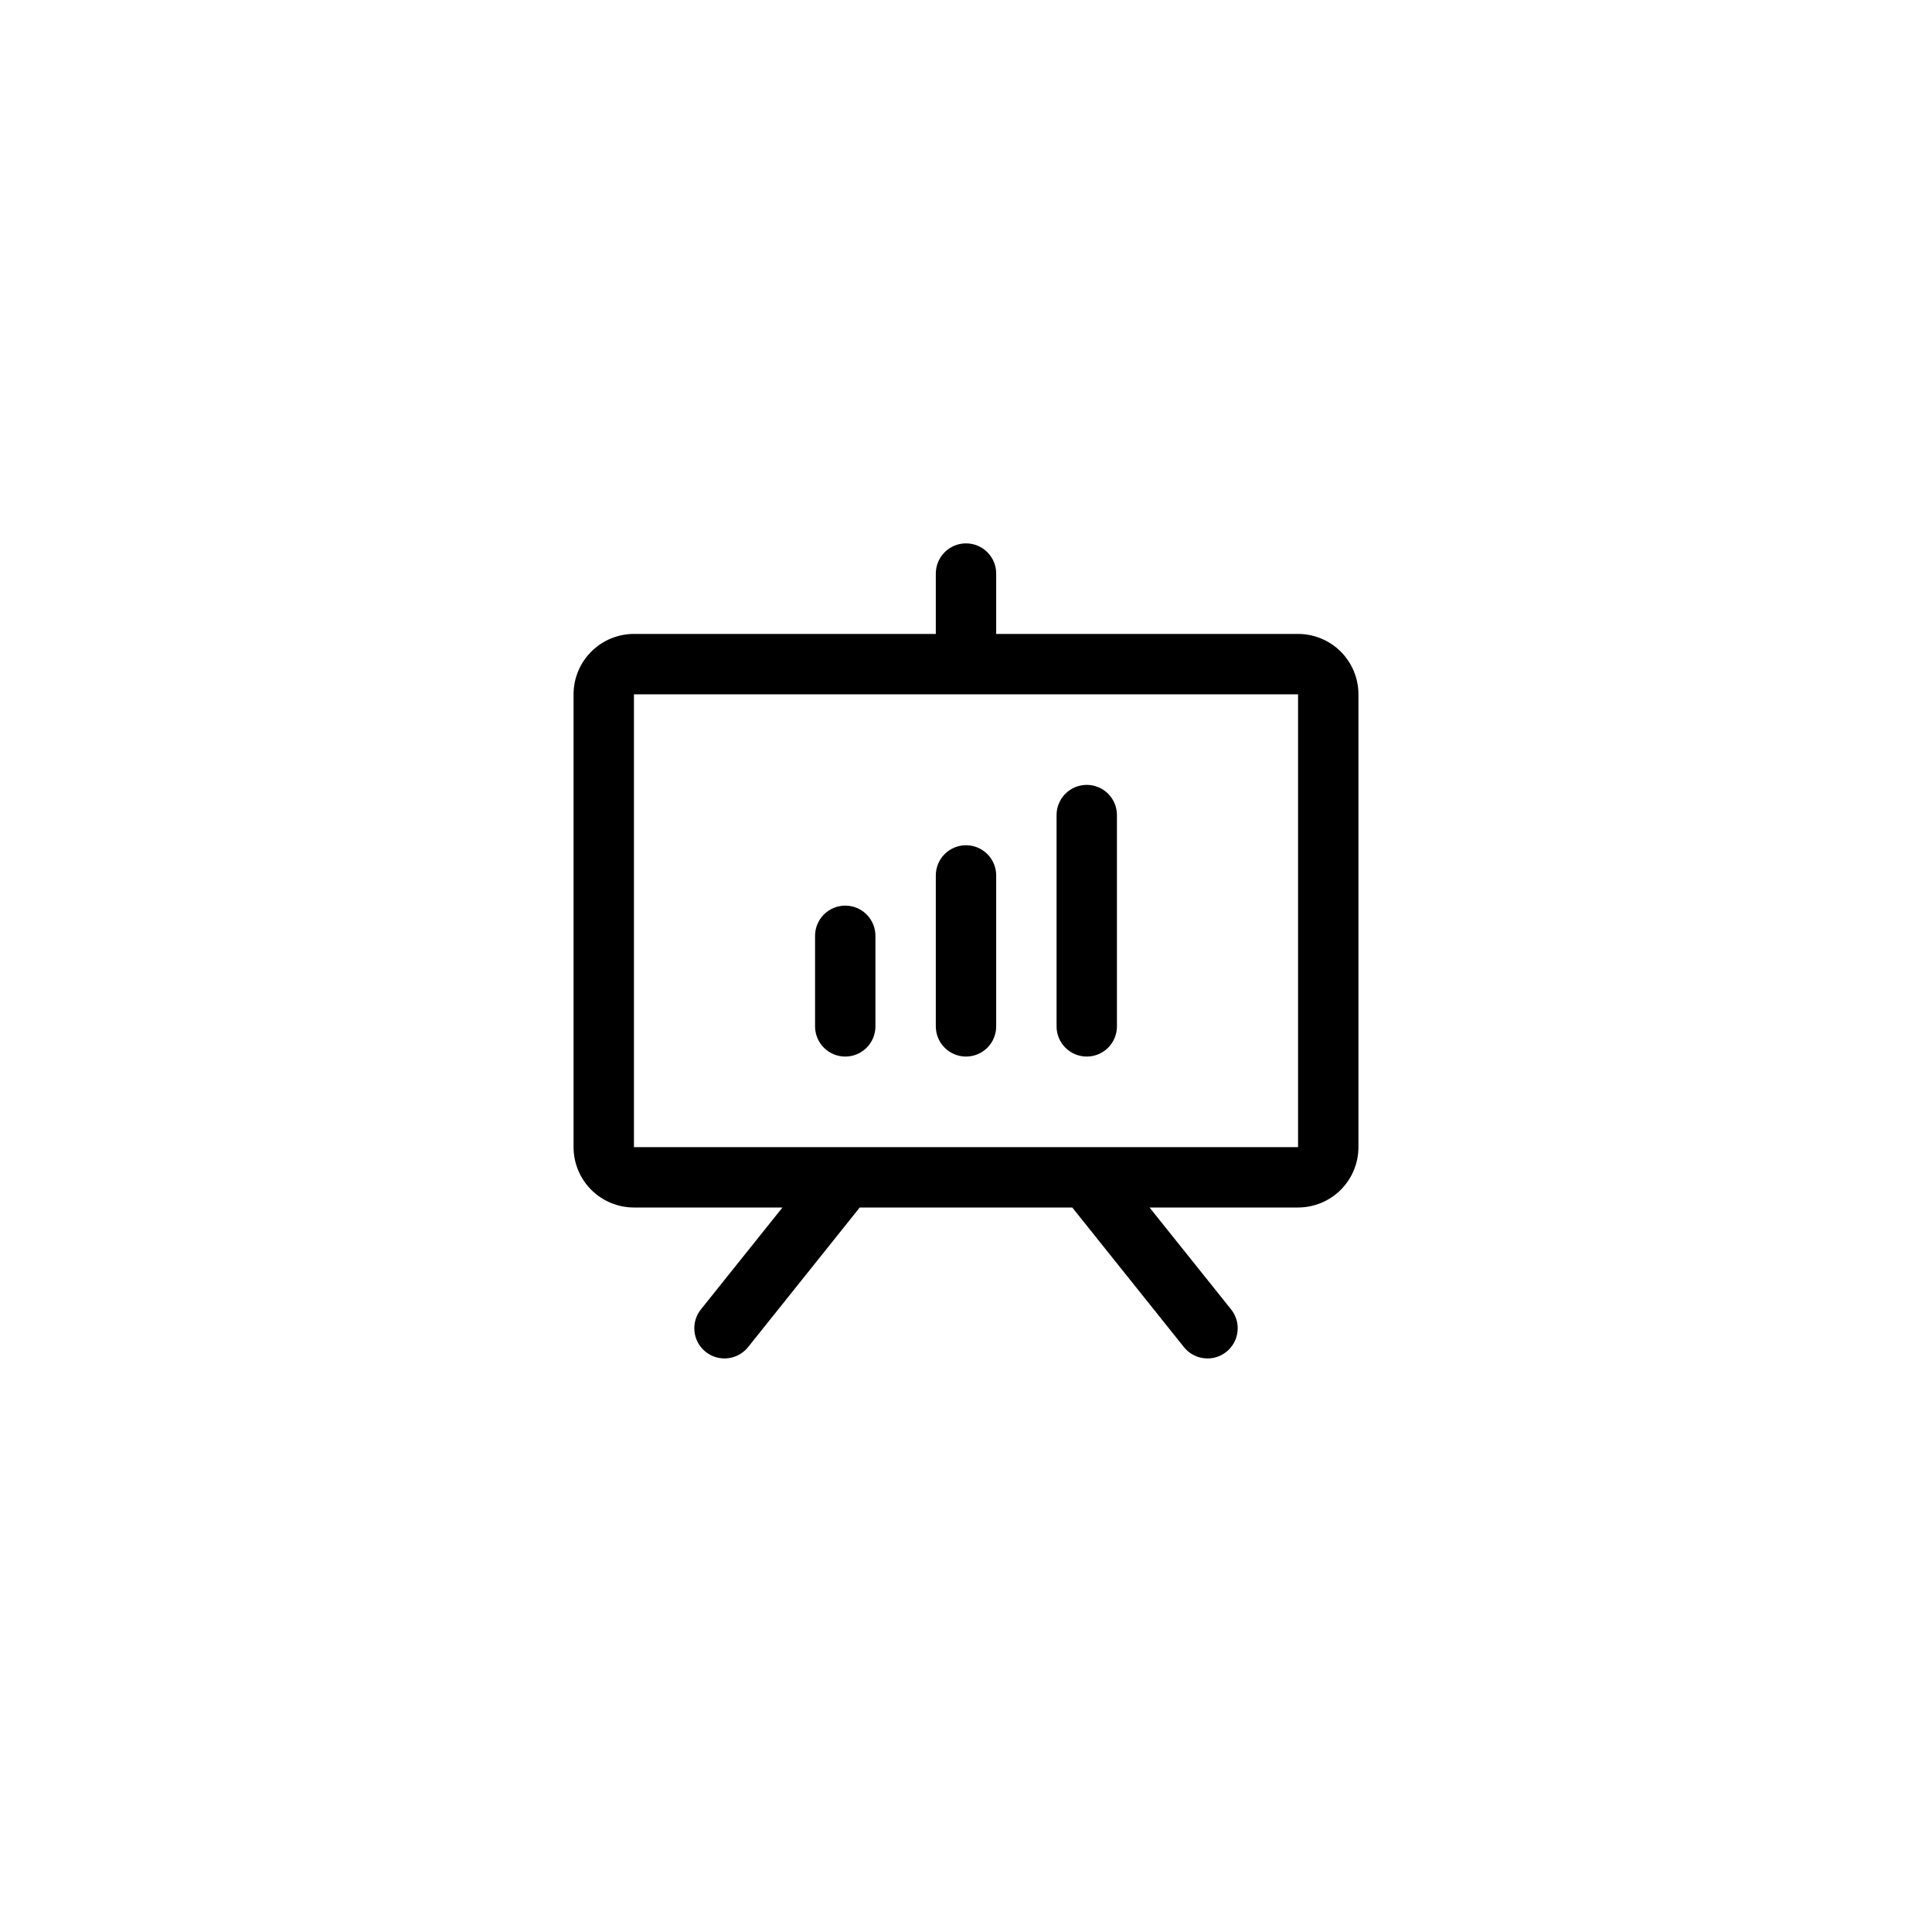 <svg width="64" height="64" viewBox="0 0 64 64" fill="none" xmlns="http://www.w3.org/2000/svg">
<path d="M43 21H33V19C33 18.735 32.895 18.48 32.707 18.293C32.52 18.105 32.265 18 32 18C31.735 18 31.48 18.105 31.293 18.293C31.105 18.48 31 18.735 31 19V21H21C20.47 21 19.961 21.211 19.586 21.586C19.211 21.961 19 22.47 19 23V38C19 38.53 19.211 39.039 19.586 39.414C19.961 39.789 20.47 40 21 40H25.92L23.219 43.375C23.053 43.582 22.976 43.847 23.006 44.111C23.035 44.374 23.168 44.615 23.375 44.781C23.582 44.947 23.847 45.024 24.11 44.994C24.374 44.965 24.616 44.832 24.781 44.625L28.48 40H35.52L39.219 44.625C39.301 44.728 39.402 44.813 39.517 44.876C39.633 44.94 39.759 44.98 39.889 44.994C40.02 45.009 40.152 44.998 40.279 44.961C40.405 44.924 40.522 44.863 40.625 44.781C40.728 44.699 40.813 44.598 40.876 44.483C40.94 44.367 40.98 44.241 40.994 44.111C41.009 43.98 40.998 43.848 40.961 43.721C40.924 43.595 40.863 43.478 40.781 43.375L38.08 40H43C43.53 40 44.039 39.789 44.414 39.414C44.789 39.039 45 38.53 45 38V23C45 22.47 44.789 21.961 44.414 21.586C44.039 21.211 43.53 21 43 21ZM43 38H21V23H43V38ZM29 31V34C29 34.265 28.895 34.52 28.707 34.707C28.52 34.895 28.265 35 28 35C27.735 35 27.48 34.895 27.293 34.707C27.105 34.52 27 34.265 27 34V31C27 30.735 27.105 30.48 27.293 30.293C27.48 30.105 27.735 30 28 30C28.265 30 28.52 30.105 28.707 30.293C28.895 30.48 29 30.735 29 31ZM33 29V34C33 34.265 32.895 34.52 32.707 34.707C32.52 34.895 32.265 35 32 35C31.735 35 31.48 34.895 31.293 34.707C31.105 34.52 31 34.265 31 34V29C31 28.735 31.105 28.48 31.293 28.293C31.48 28.105 31.735 28 32 28C32.265 28 32.52 28.105 32.707 28.293C32.895 28.48 33 28.735 33 29ZM37 27V34C37 34.265 36.895 34.52 36.707 34.707C36.52 34.895 36.265 35 36 35C35.735 35 35.48 34.895 35.293 34.707C35.105 34.52 35 34.265 35 34V27C35 26.735 35.105 26.48 35.293 26.293C35.48 26.105 35.735 26 36 26C36.265 26 36.52 26.105 36.707 26.293C36.895 26.48 37 26.735 37 27Z" fill="#636978" style="fill:#636978;fill:color(display-p3 0.388 0.412 0.471);fill-opacity:1;"/>
</svg>
